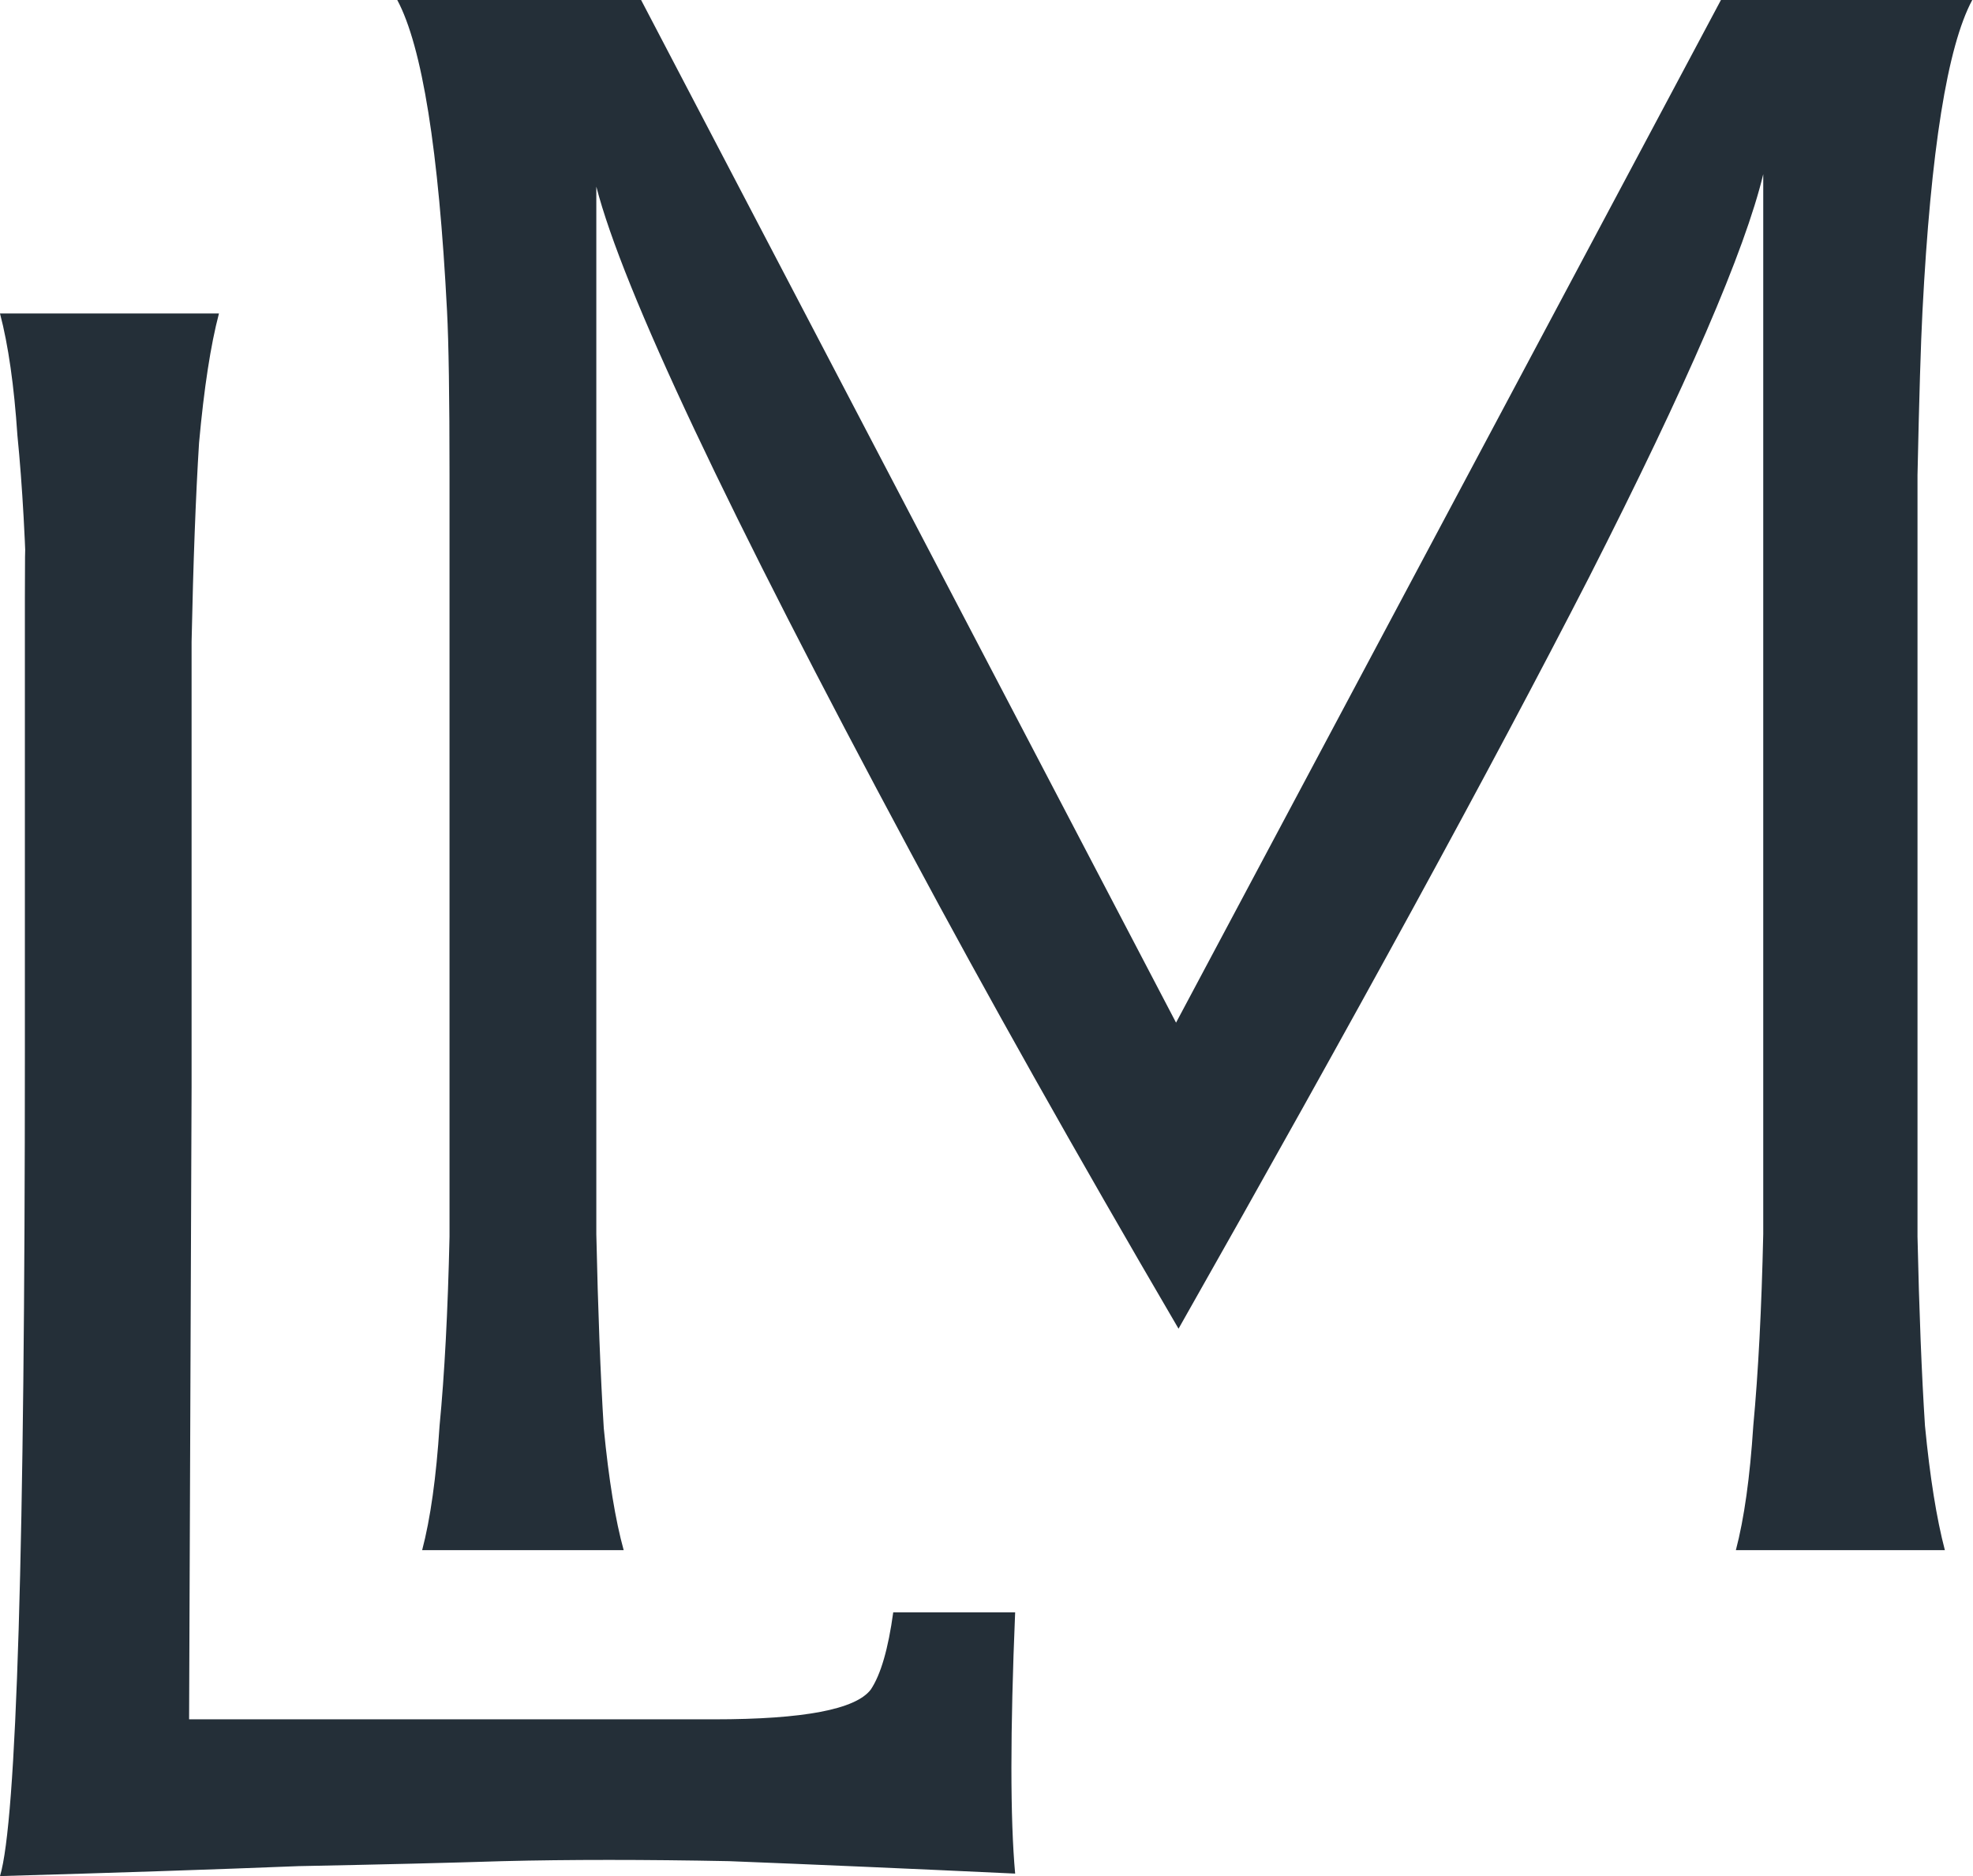 <?xml version="1.0" encoding="UTF-8"?> <svg xmlns="http://www.w3.org/2000/svg" width="712" height="677" viewBox="0 0 712 677" fill="none"><path d="M366.339 676.102C328.029 674.306 293.61 672.81 263.081 671.613C232.553 671.014 205.317 671.014 181.373 671.613C162.817 672.211 138.275 672.81 107.747 673.409C77.817 674.606 41.901 675.803 0 677C5.986 657.246 8.979 558.179 8.979 379.799C8.979 295.996 8.979 241.225 8.979 215.485C8.979 189.147 9.278 191.242 9.877 221.771C9.278 196.63 8.081 175.08 6.285 157.123C5.088 139.165 2.993 124.499 0 113.126H79.014C76.021 124.499 73.627 140.063 71.831 159.816C70.634 178.971 69.736 202.915 69.137 231.647V392.369L68.24 620.433H257.694C290.018 620.433 308.874 616.841 314.261 609.658C317.853 604.271 320.546 594.993 322.342 581.824H366.339C364.543 624.922 364.543 656.349 366.339 676.102Z" fill="#242F38"></path><path d="M711.727 0C702.748 16.761 696.762 54.173 693.769 112.236C693.17 123.609 692.572 143.363 691.973 171.497C691.973 199.631 691.973 236.444 691.973 281.937V446.251C692.572 473.187 693.47 495.934 694.667 514.49C696.463 533.046 698.857 548.011 701.85 559.385H626.427C629.42 548.011 631.515 533.046 632.713 514.49C634.508 495.335 635.705 472.289 636.304 445.353V283.733V62.852C629.72 90.387 608.769 138.873 573.452 208.31C538.135 277.148 488.751 367.536 425.3 479.472C388.188 416.022 355.864 358.557 328.328 307.078C262.483 184.366 224.772 104.454 215.194 67.342V283.733V445.353C215.793 472.888 216.691 496.233 217.888 515.388C219.684 533.944 222.078 548.61 225.071 559.385H152.342C155.335 548.011 157.43 533.046 158.627 514.49C160.423 495.934 161.62 473.187 162.219 446.251V281.937C162.219 236.444 162.219 199.631 162.219 171.497C162.219 143.363 161.92 123.609 161.321 112.236C158.328 54.173 152.342 16.761 143.363 0H231.356L424.402 369.032L621.04 0H711.727Z" fill="#242F38"></path></svg> 